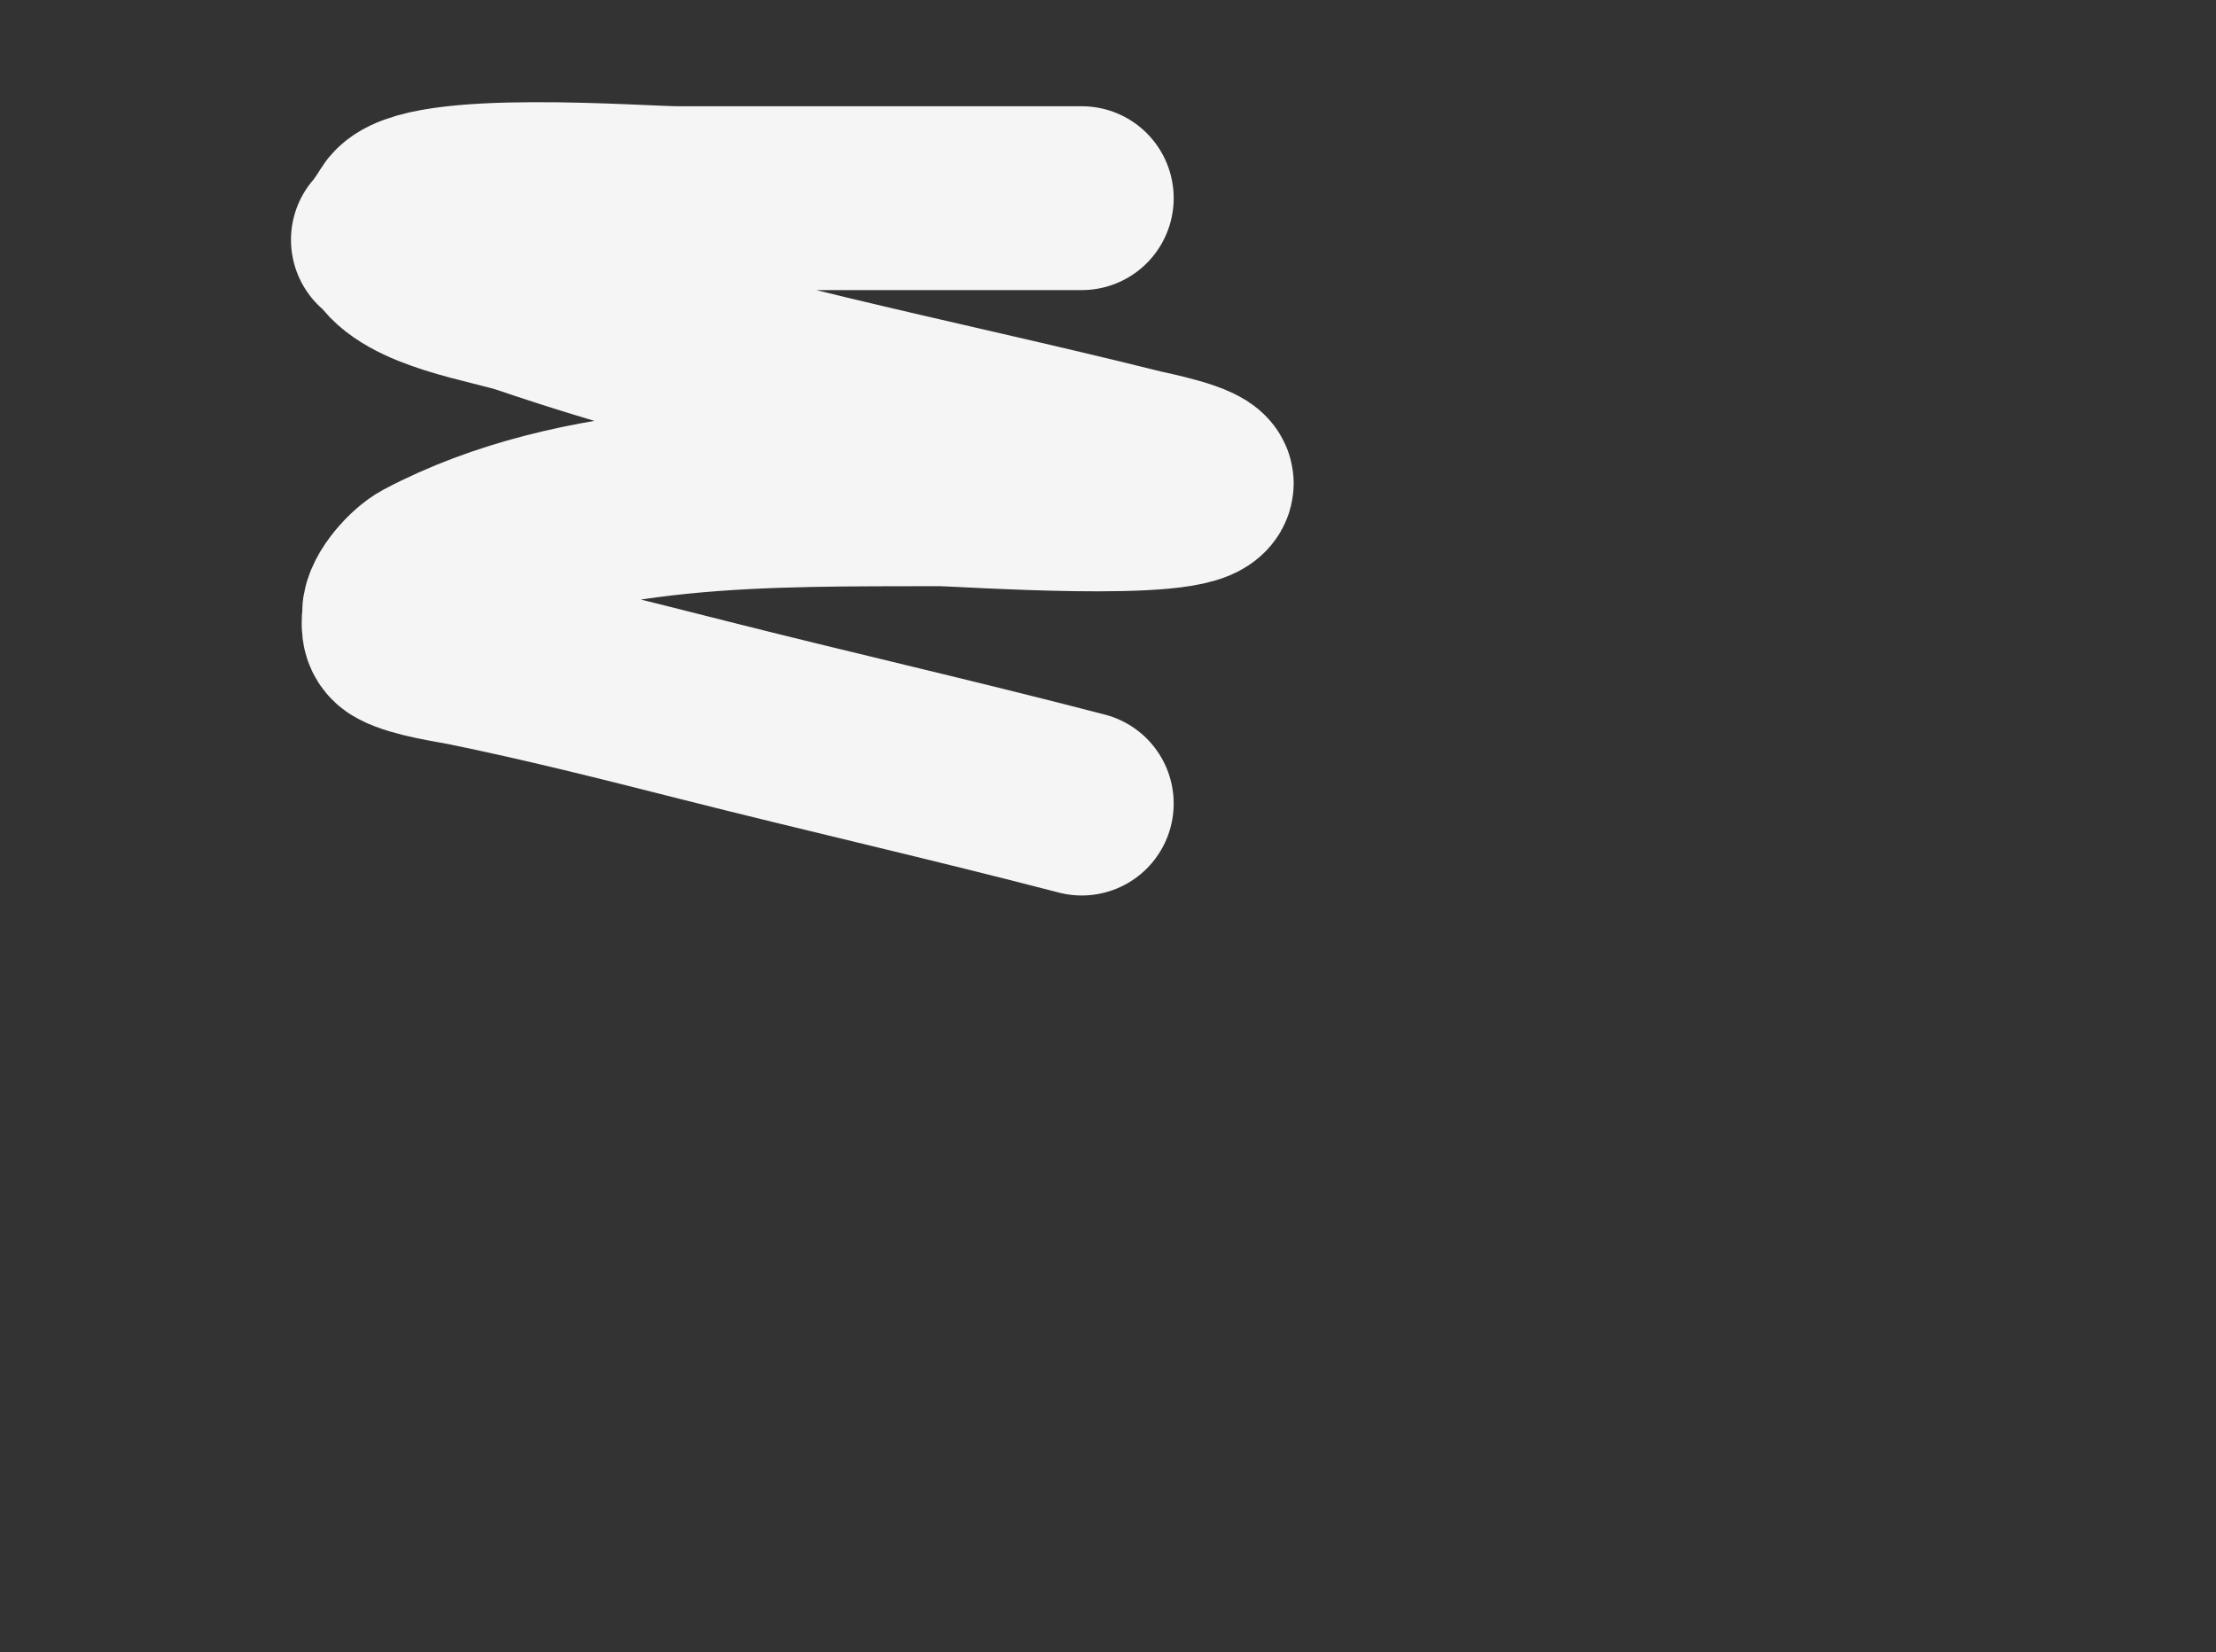<?xml version="1.0" encoding="UTF-8"?> <svg xmlns="http://www.w3.org/2000/svg" width="928" height="692" viewBox="0 0 928 692" fill="none"><rect x="0" y="0" width="928" height="692" fill="#333333" stroke="none"/> <path d="M453.008 83C372.711 83 364.297 83 284 83C268.117 83 176.469 75.815 167.008 91C157.546 106.185 160.143 97.286 162.785 102.111C171.135 117.359 206.583 122.074 221.008 127C261.685 140.89 303.221 151.844 345 161.895C388.973 172.473 433.215 182.052 477.008 193C479.635 193.657 504.315 198.436 503.23 202.778C500.409 214.061 402.342 206.969 393.008 207C358.083 207.116 320.674 206.667 284 210.372C247.088 214.101 210.922 222.039 178.785 239C173.657 241.707 165.008 251.124 165.008 257C165.008 260.721 163.8 264.794 167.897 267C174.731 270.68 189.703 272.762 195.23 273.889C228.412 280.654 261.074 288.897 293.897 297.222C346.449 310.552 399.991 322.736 453.008 336.56" stroke="#F5F5F5" stroke-width="77" stroke-linecap="round"></path> </svg> 